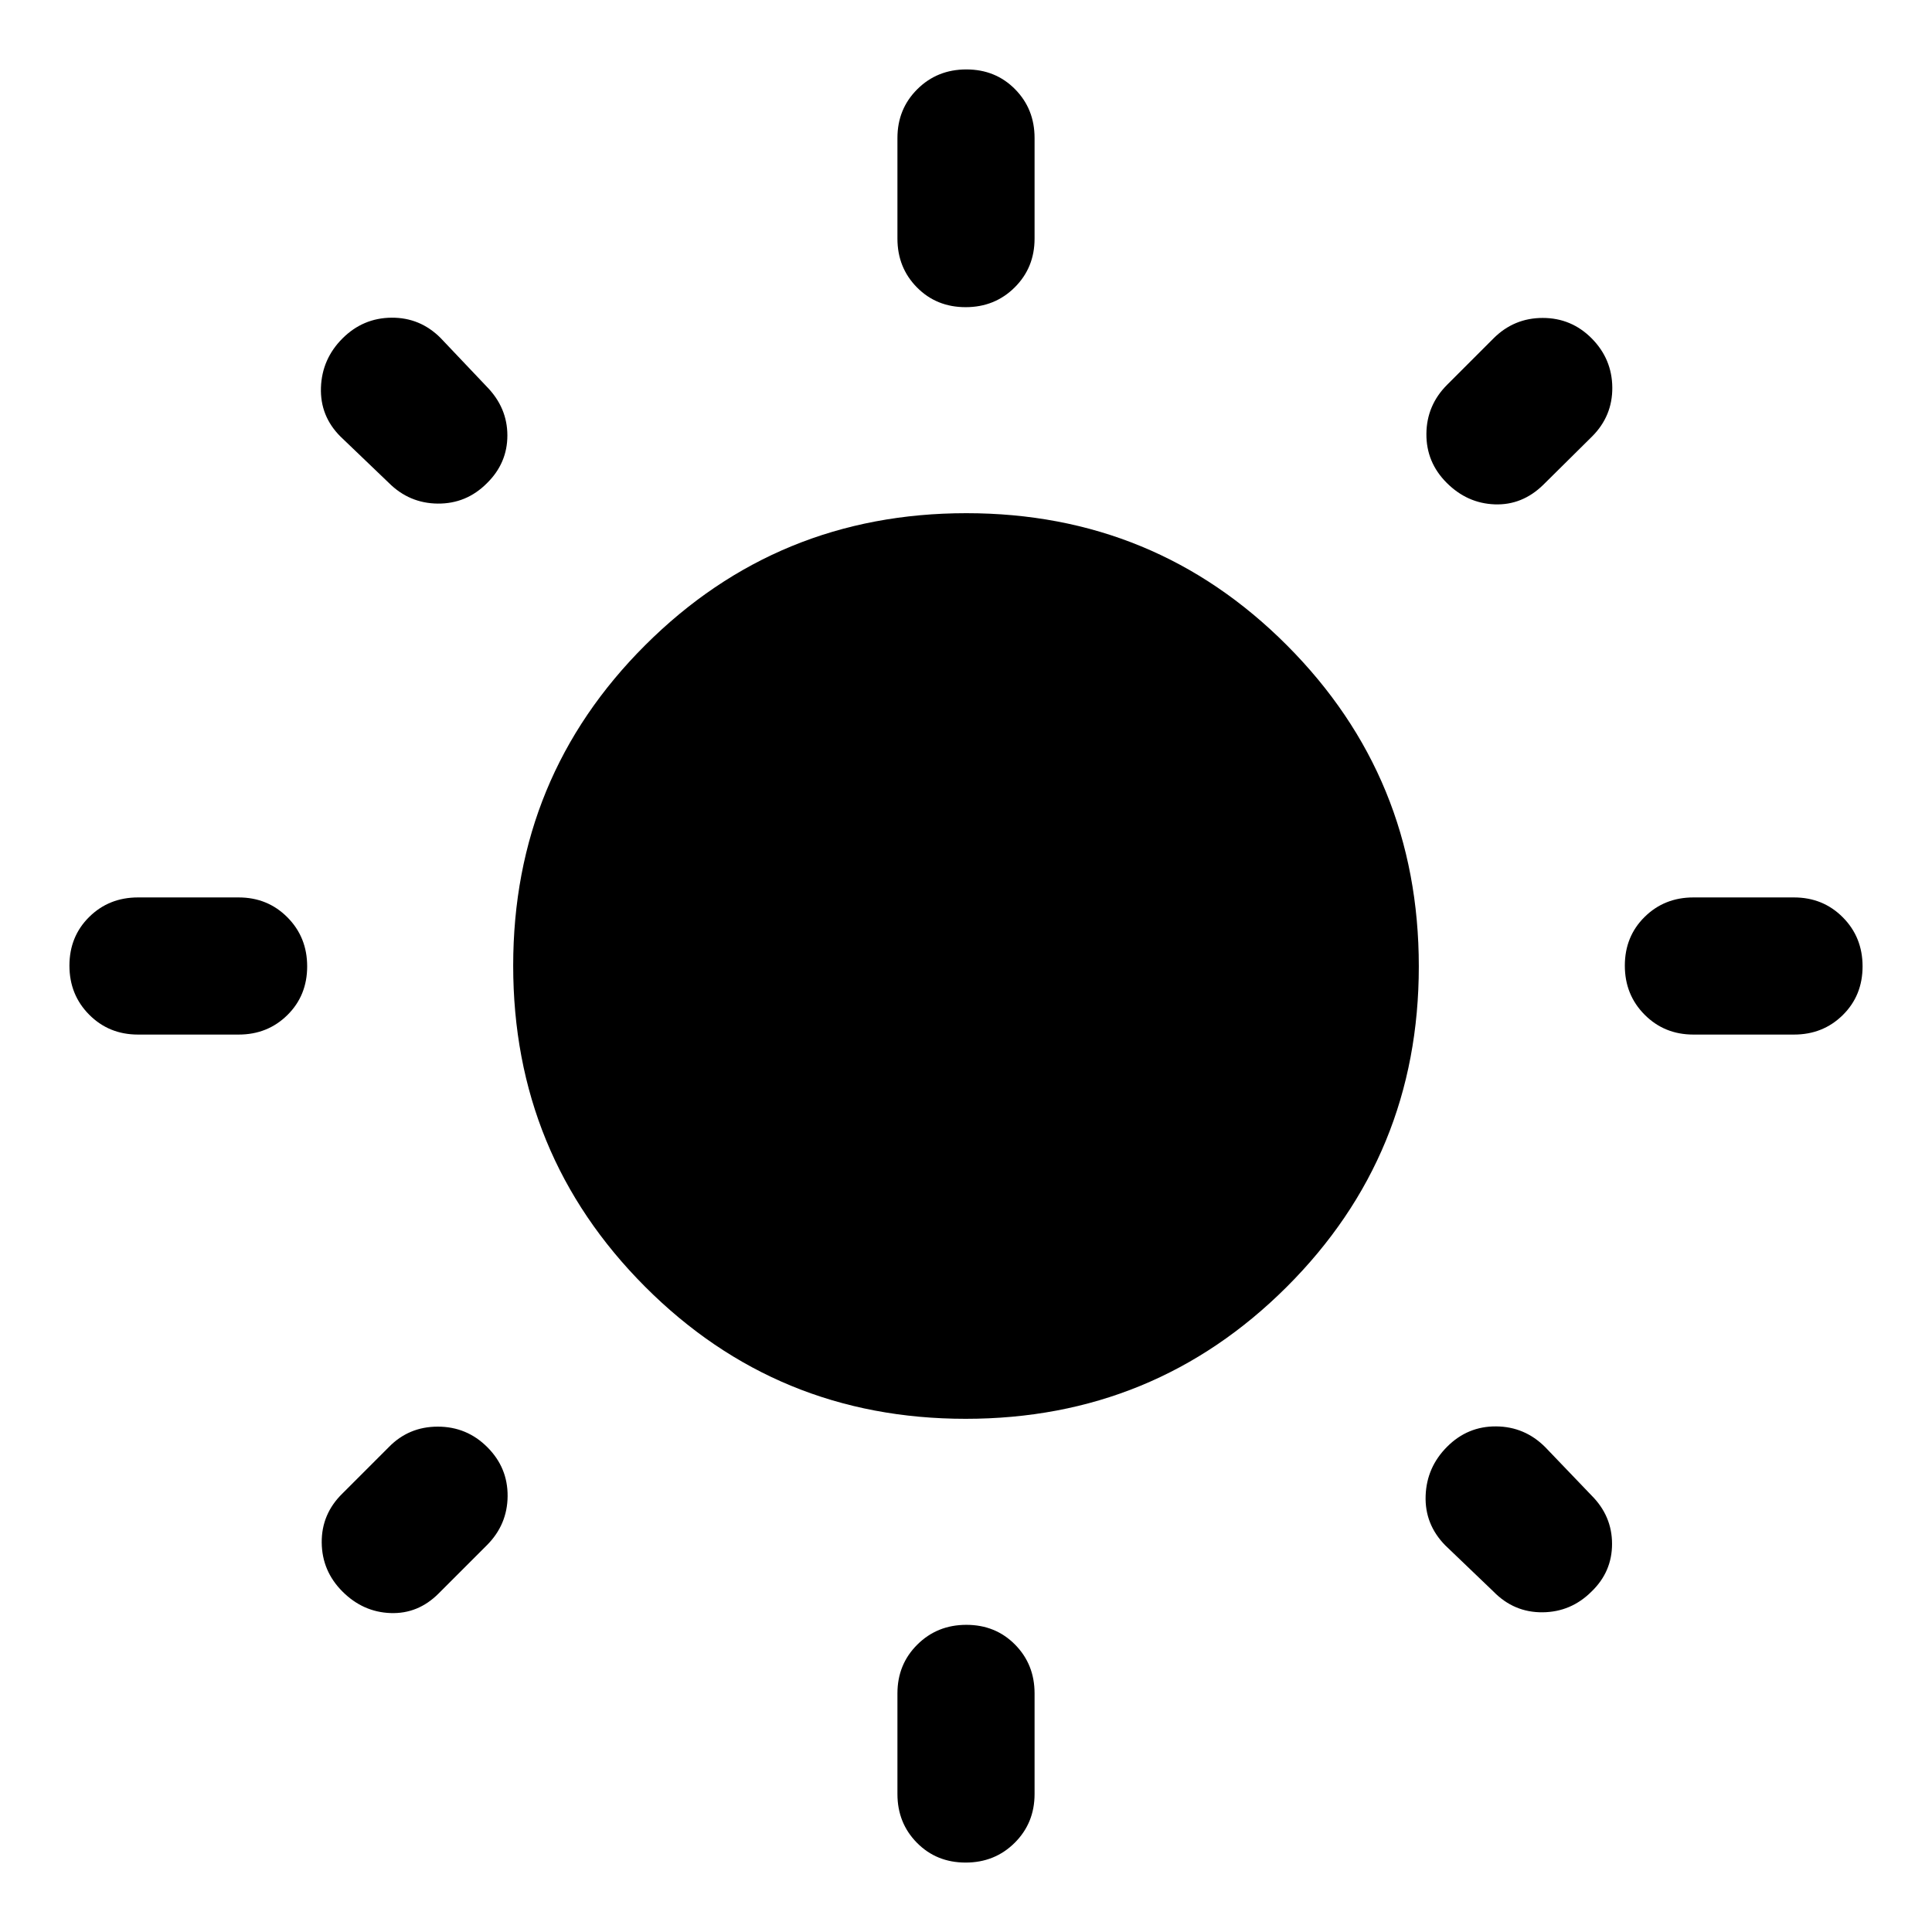 <svg xmlns="http://www.w3.org/2000/svg" width="48" height="48" viewBox="0 -960 960 960"><path d="M445.93-841.43v-50q0-14.43 9.88-24.25 9.87-9.82 24.37-9.82 14.49 0 24.19 9.82 9.7 9.82 9.7 24.25v50q0 14.42-9.88 24.24-9.87 9.82-24.37 9.82-14.49 0-24.19-9.82-9.7-9.82-9.7-24.24Zm0 772.86v-50q0-14.42 9.88-24.24 9.87-9.82 24.37-9.82 14.49 0 24.19 9.82 9.7 9.82 9.7 24.24v50q0 14.43-9.88 24.25-9.87 9.82-24.37 9.82-14.49 0-24.19-9.82-9.7-9.82-9.7-24.25Zm445.5-377.36h-50q-14.42 0-24.24-9.88-9.82-9.87-9.82-24.37 0-14.49 9.82-24.19 9.82-9.7 24.24-9.7h50q14.43 0 24.25 9.88 9.82 9.87 9.82 24.37 0 14.49-9.82 24.19-9.82 9.7-24.25 9.7Zm-772.86 0h-50q-14.43 0-24.25-9.88-9.82-9.87-9.82-24.37 0-14.49 9.82-24.19 9.82-9.7 24.25-9.7h50q14.42 0 24.24 9.88 9.82 9.87 9.82 24.37 0 14.49-9.82 24.19-9.82 9.7-24.24 9.7Zm672.5-297.16-24.24 24q-10.44 10.2-24.11 9.7-13.68-.5-23.87-10.7-10.2-10.19-10.08-24.37.12-14.17 10.32-24.37l23-23q10.19-10.19 24.47-10.19t24.37 10.19q10.09 10.2 10.21 24.37.12 14.18-10.07 24.37ZM241.91-192.17l-24 24q-10.19 10.19-23.87 9.69-13.67-.5-23.87-10.69-10.19-10.2-10.31-24.37-.12-14.18 10.31-24.37l23-23q9.94-10.2 24.36-10.2 14.43 0 24.62 10.2 10.2 10.19 10.08 24.37-.12 14.17-10.32 24.37Zm500.18 23-24-23q-10.2-10.44-9.7-24.61.5-14.18 10.7-24.37 10.19-10.2 24.37-10.08 14.17.12 24.37 10.32l23 24q10.19 10.19 10.19 24.06t-10.19 23.68q-10.2 10.19-24.37 10.31-14.18.12-24.37-10.31ZM193.17-720.09l-24-23q-10.19-10.19-9.69-24.37.5-14.17 10.69-24.37 10.2-10.19 24.37-10.31 14.18-.12 24.37 10.07l23 24.24q10.2 10.44 10.2 24.21 0 13.78-10.2 23.77-10.19 10.2-24.37 10.08-14.17-.12-24.37-10.32ZM479.82-255Q386-255 320.5-320.68 255-386.35 255-480.18q0-93.82 65.68-159.32 65.67-65.5 159.5-65.5 93.82 0 159.32 65.68 65.5 65.67 65.5 159.5 0 93.82-65.68 159.32-65.67 65.5-159.5 65.5Z"/></svg>